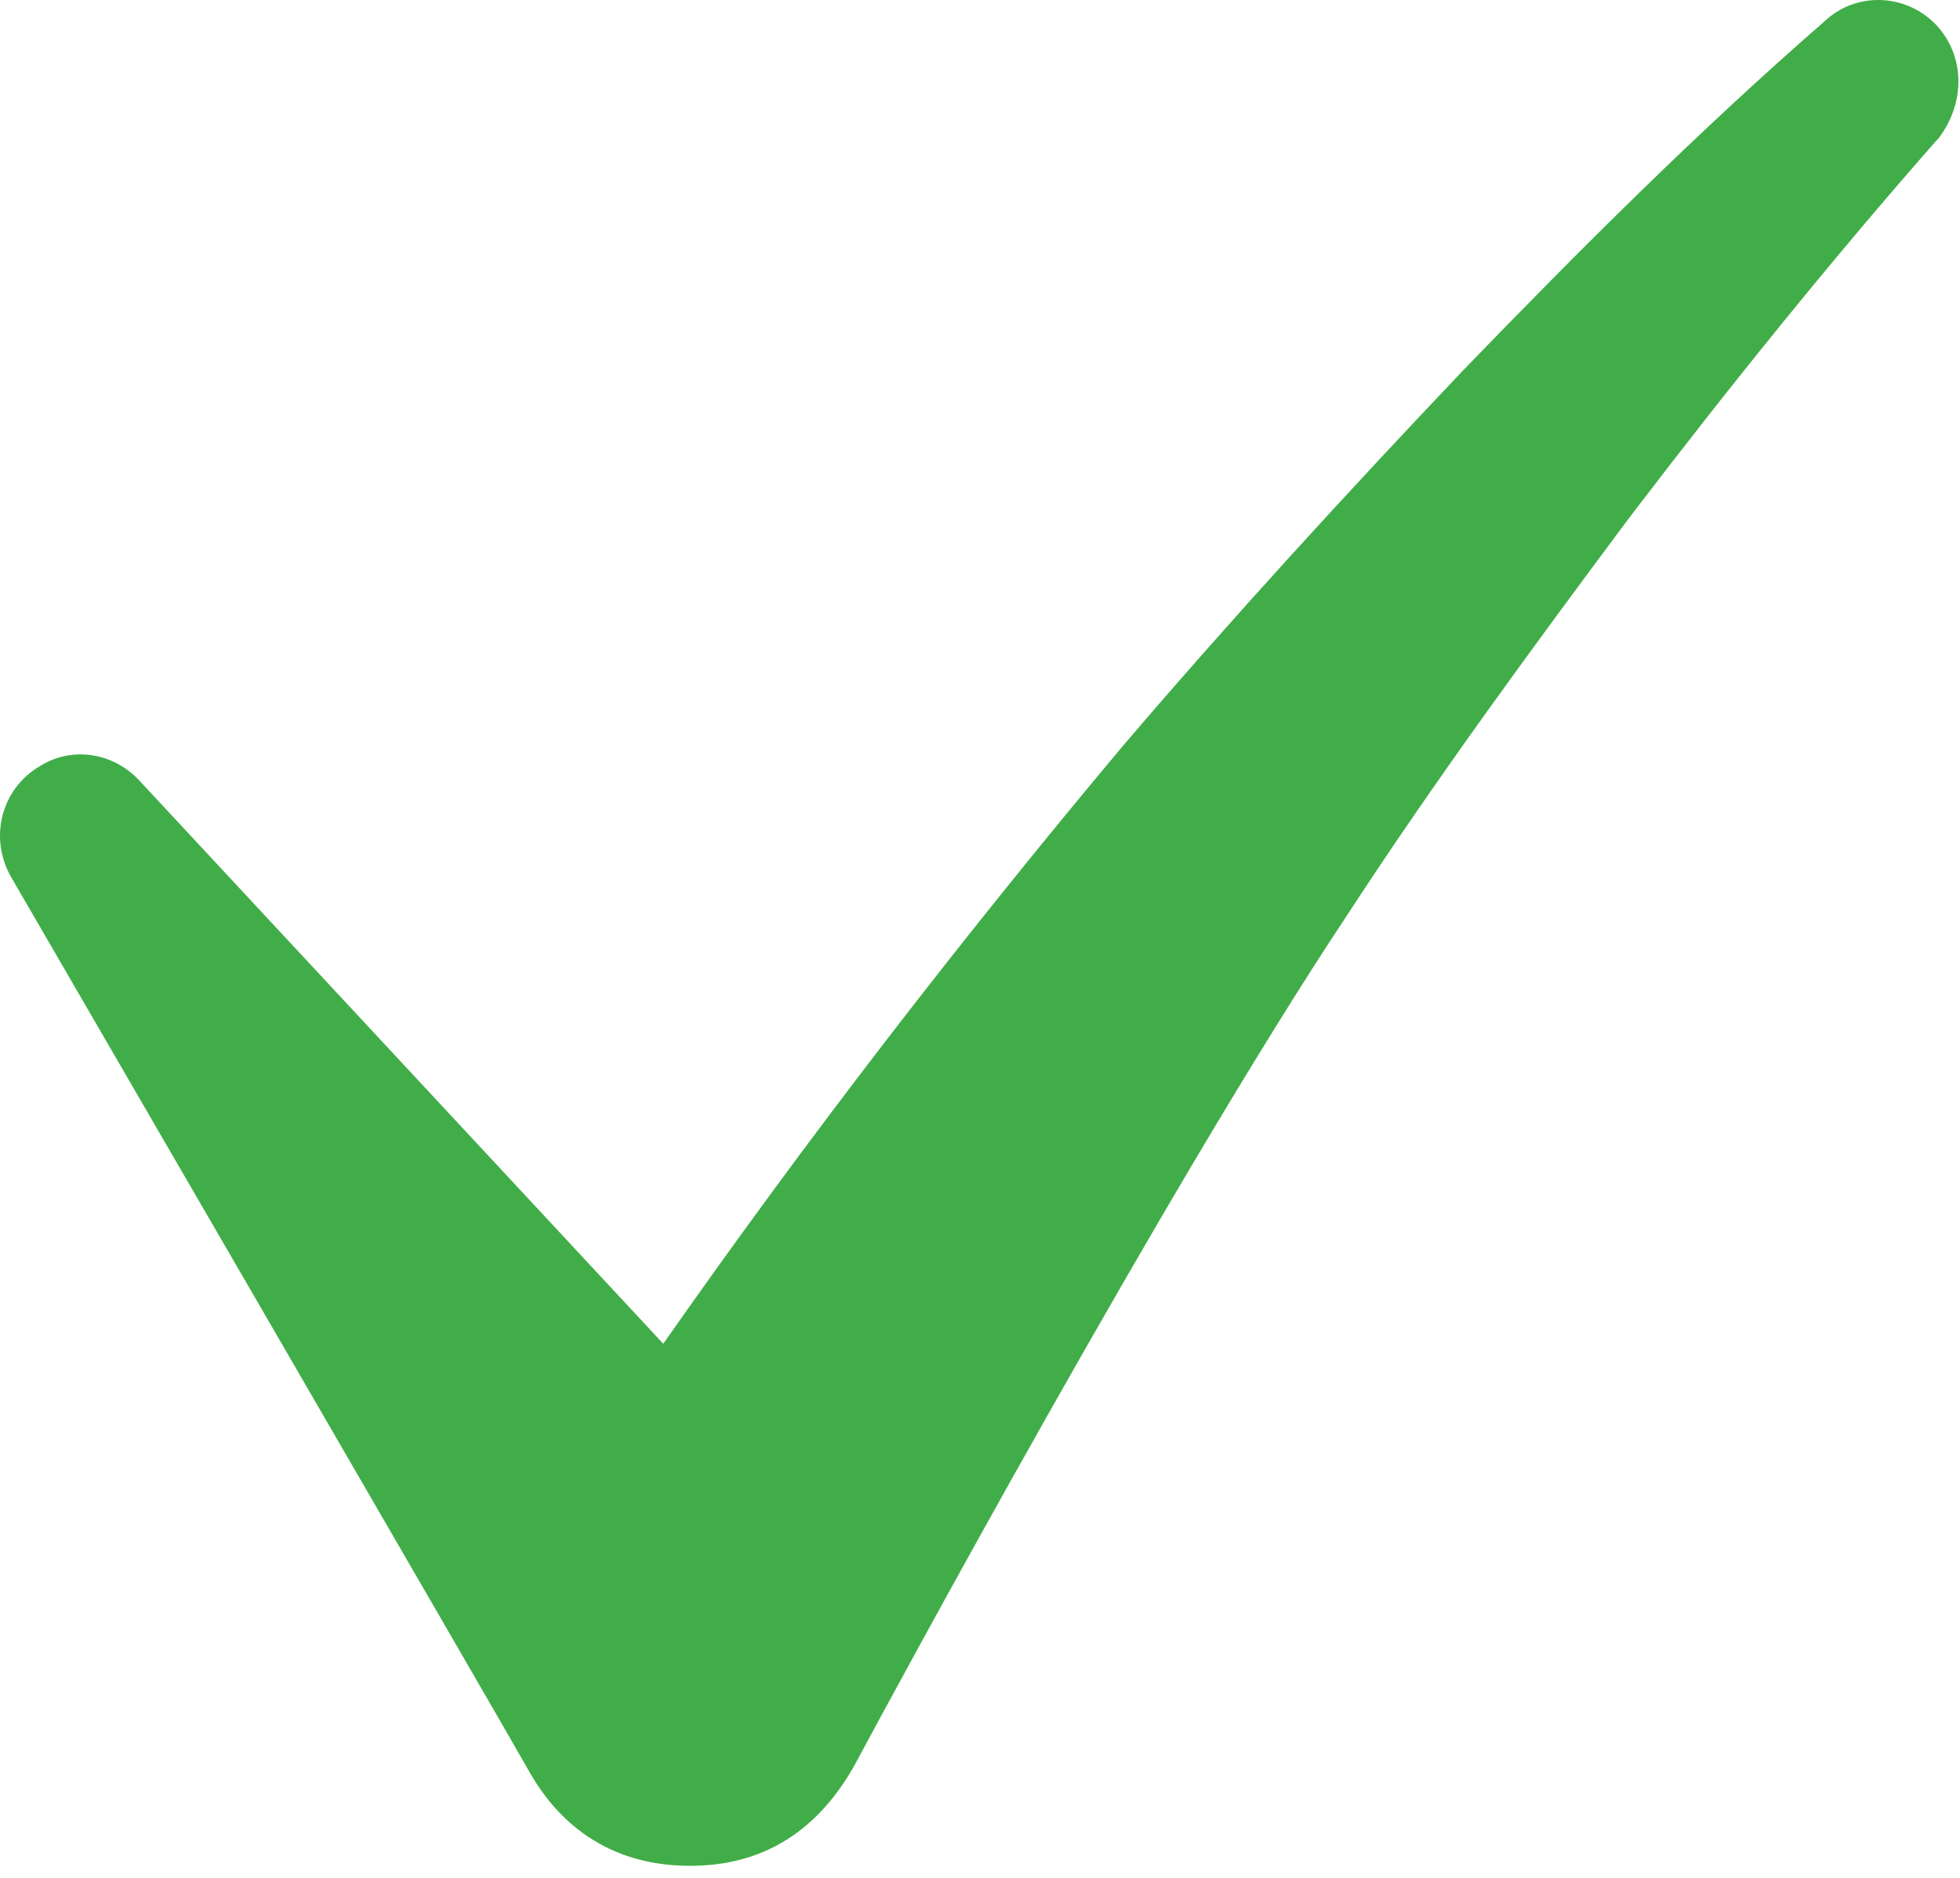 <svg width="95" height="91" viewBox="0 0 95 91" fill="none" xmlns="http://www.w3.org/2000/svg">
<path d="M93.948 1.32C92.548 -0.28 90.048 -0.48 88.448 1.02C82.248 6.42 76.548 12.12 70.848 18.02C65.248 23.92 59.748 29.92 54.448 36.12C46.648 45.42 39.148 55.12 32.148 65.12L6.748 37.82C5.548 36.52 3.548 36.12 1.948 37.12C0.048 38.22 -0.552 40.62 0.548 42.52C0.548 42.52 24.748 84.22 25.748 86.02C26.748 87.72 28.948 90.42 33.448 90.42C37.848 90.42 40.248 87.82 41.648 85.12C43.148 82.32 56.548 57.52 65.248 44.42C69.548 37.82 74.248 31.42 78.948 25.12C83.748 18.82 88.748 12.62 93.848 6.82L93.948 6.72C95.248 5.02 95.248 2.82 93.948 1.32Z" fill="#41AD48"/>
</svg>
